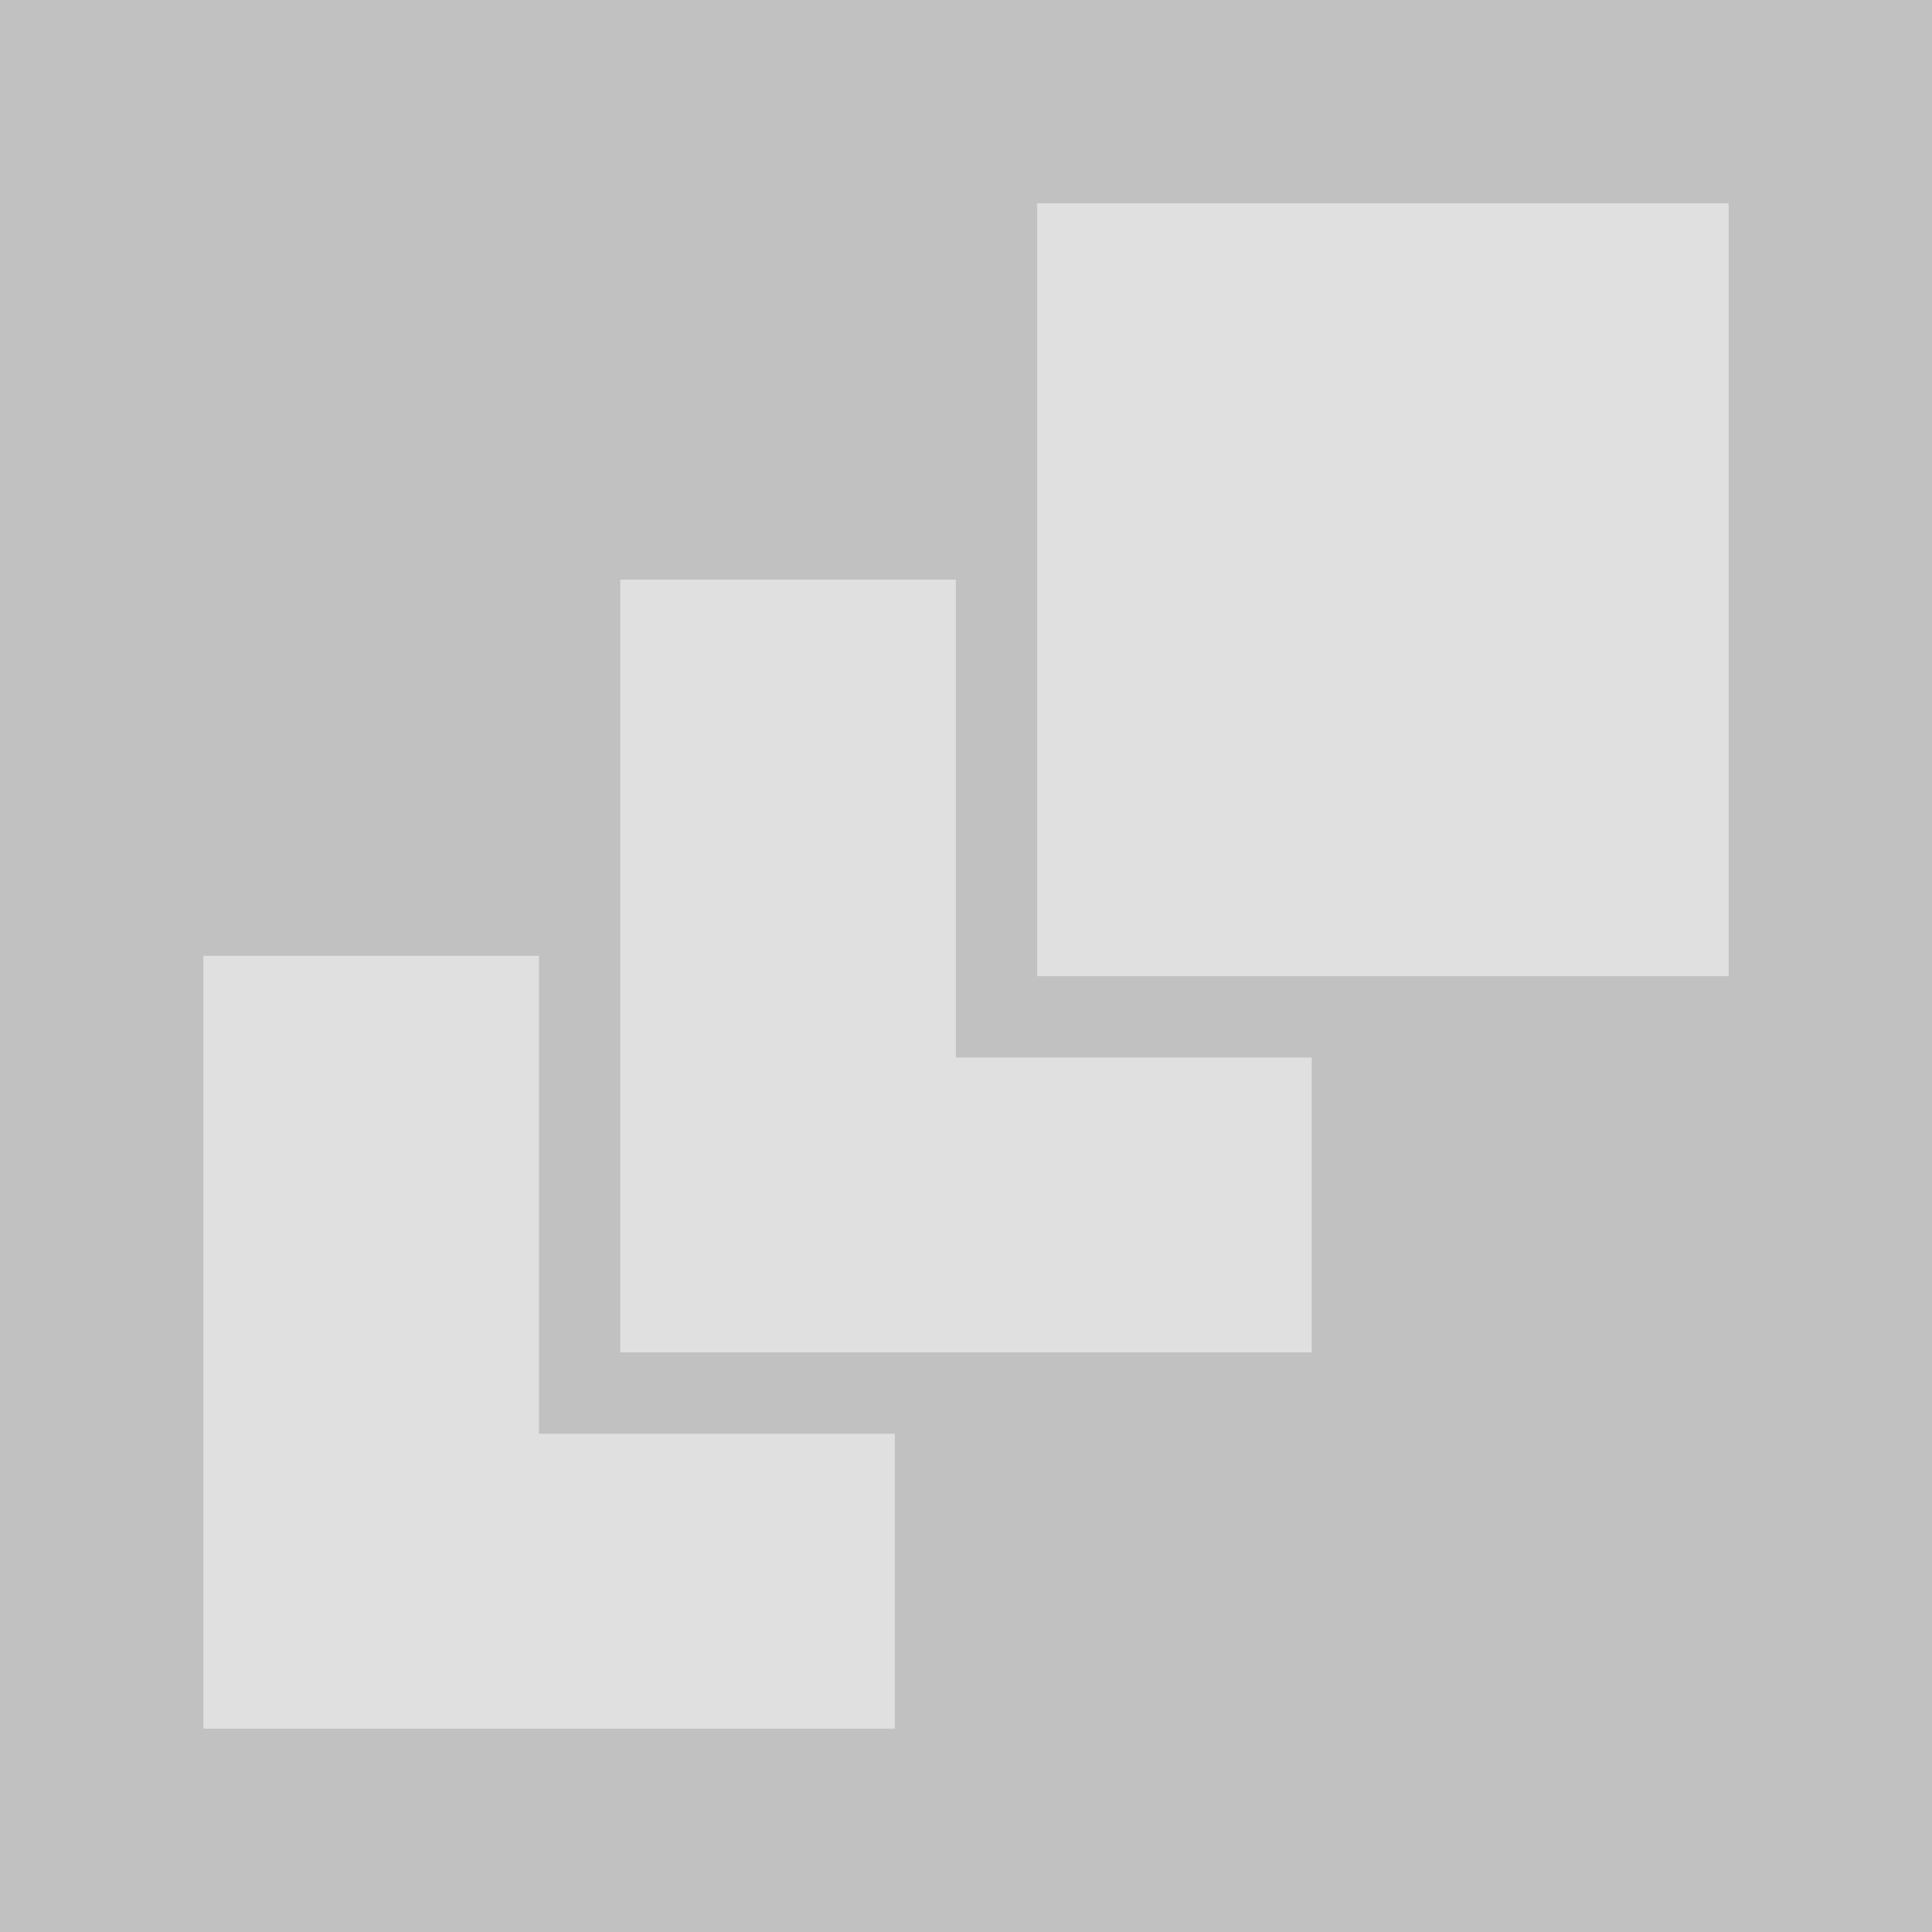 <svg id="Layer_1" data-name="Layer 1" xmlns="http://www.w3.org/2000/svg" viewBox="0 0 95 95"><defs><style>.cls-1{fill:#c1c1c1;}.cls-2{fill:#e0e0e0;}</style></defs><title>ph-move-large</title><path class="cls-1" d="M95,0H0V95H95Z"/><polygon class="cls-2" points="26.5 70.5 26.5 47 10 47 10 85 44 85 44 70.5 26.5 70.5"/><polygon class="cls-2" points="47 52 47 28.5 30.5 28.5 30.5 66.5 64.5 66.5 64.5 52 47 52"/><path class="cls-2" d="M85,10H51V48H85Z"/></svg>